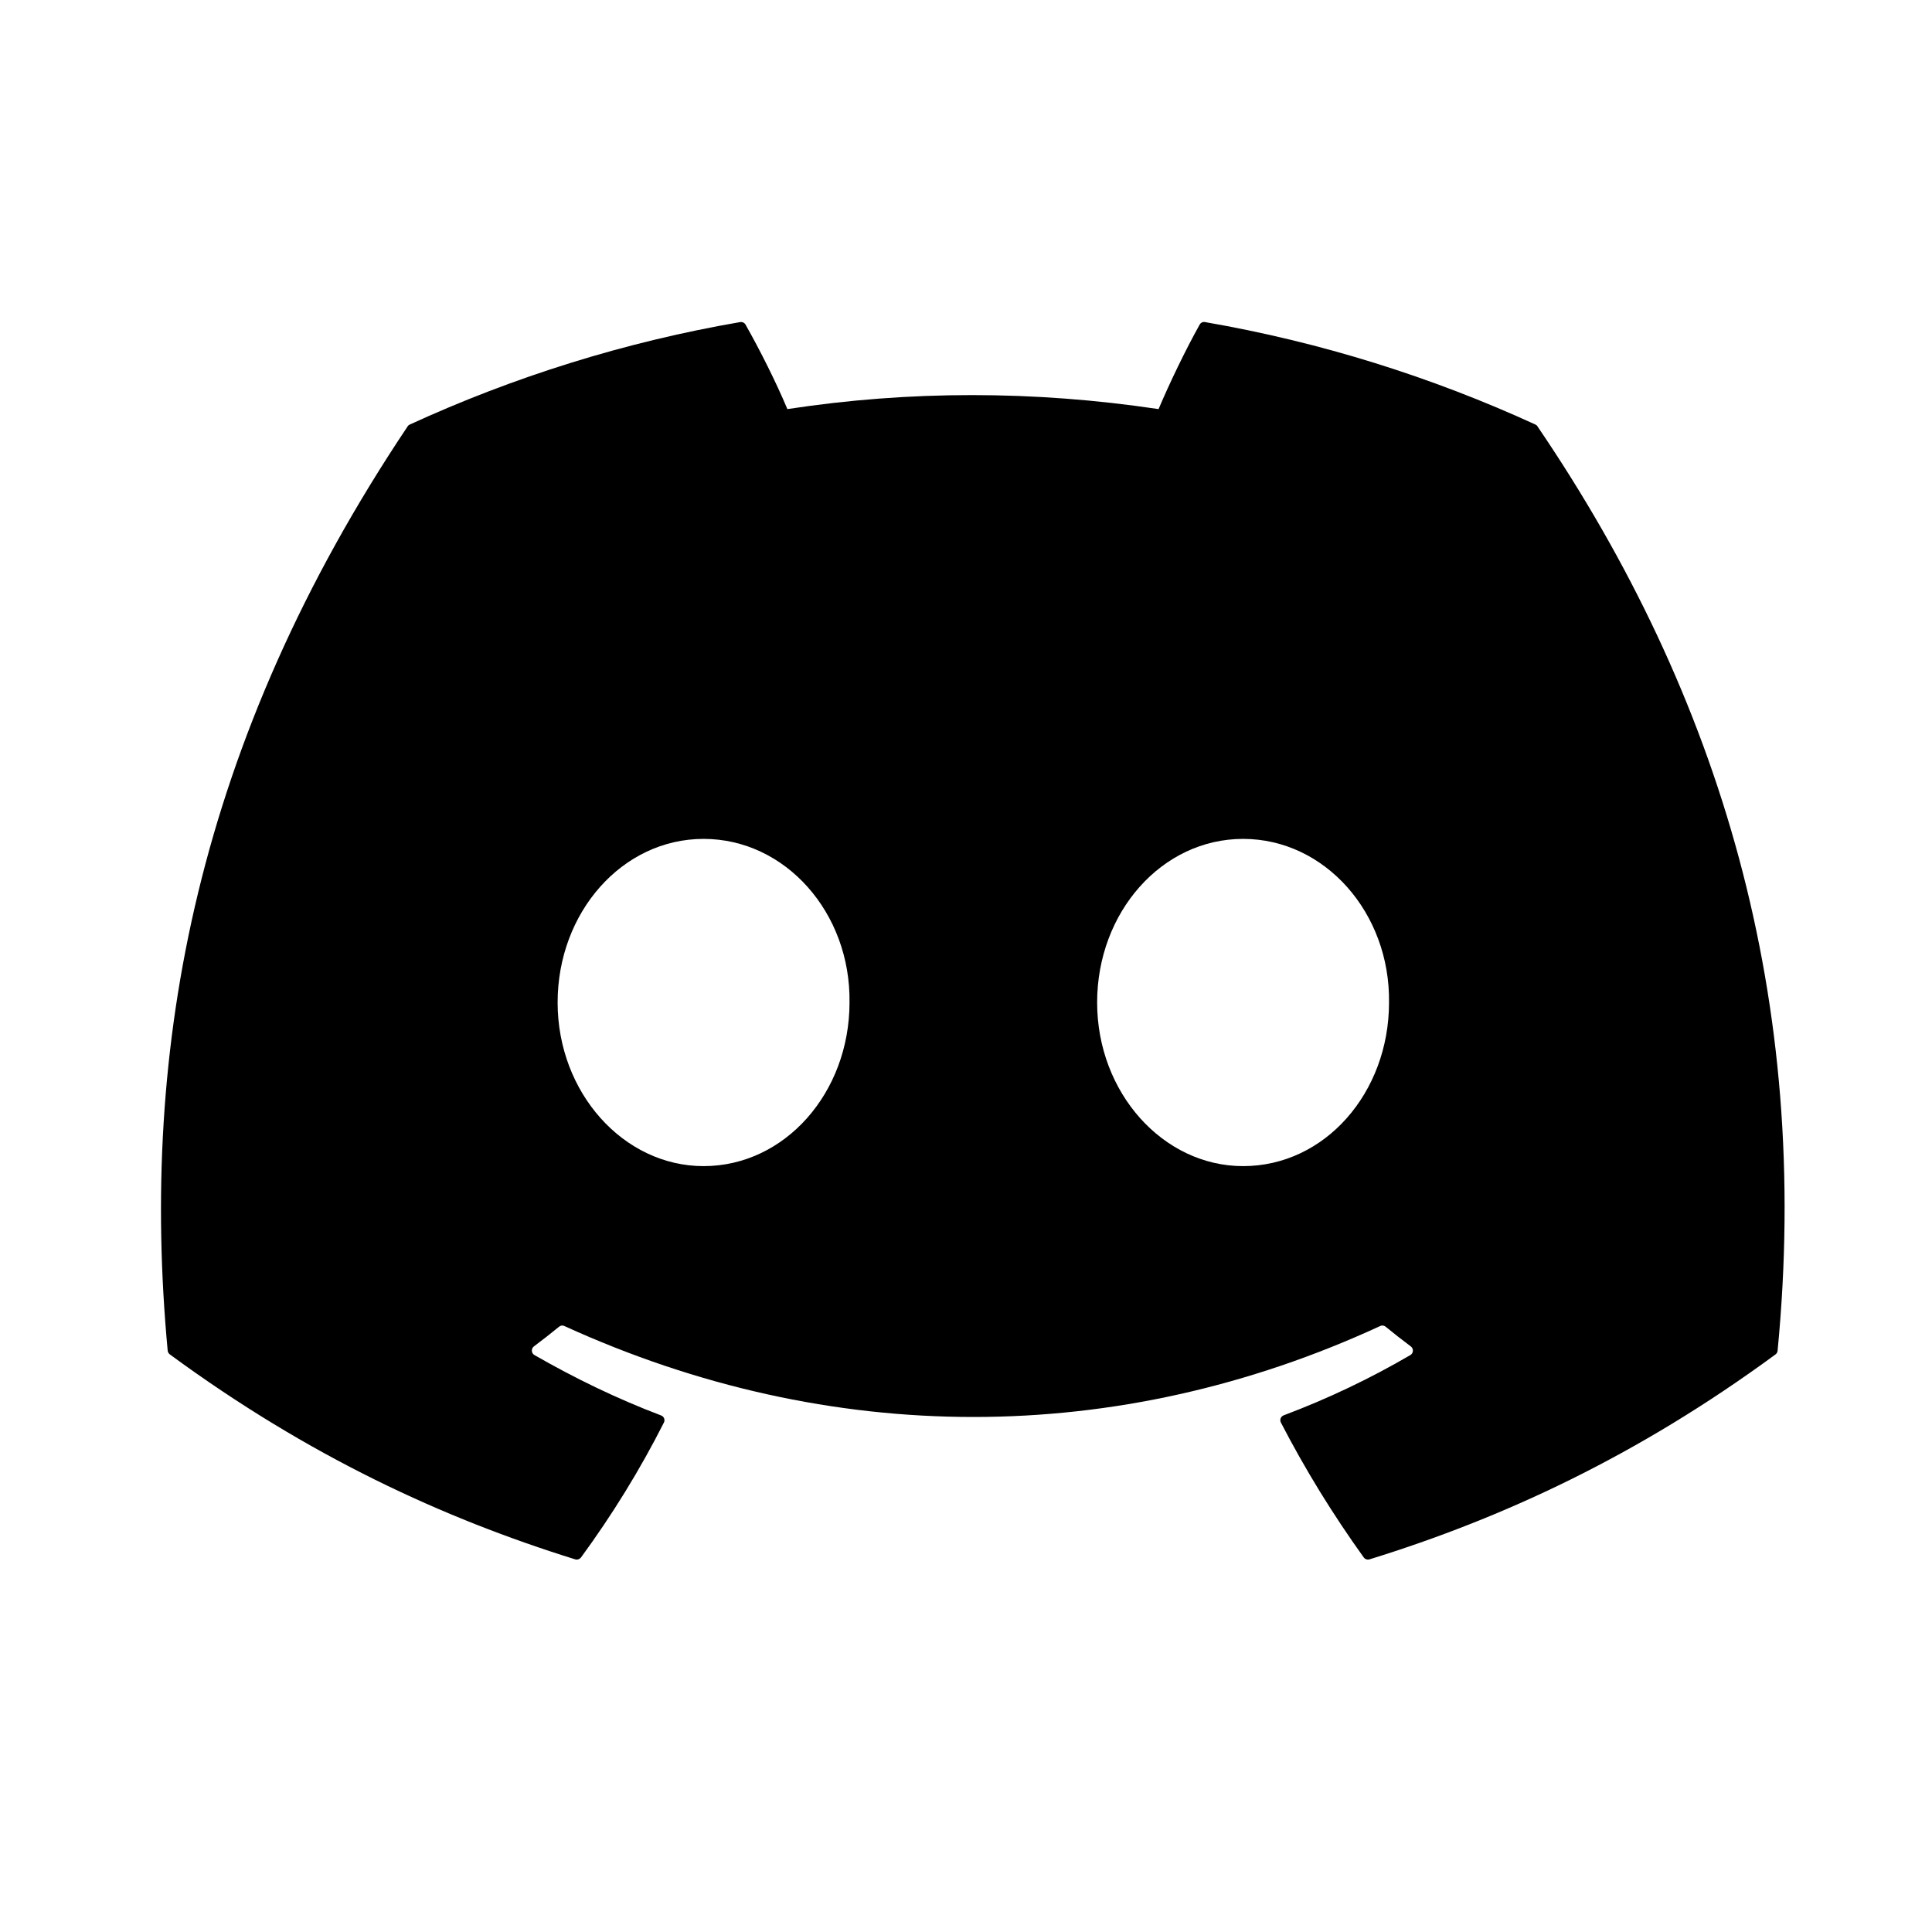 <svg width="24" height="24" viewBox="0 0 24 24" fill="none" xmlns="http://www.w3.org/2000/svg">
<path d="M19.074 5.274C17.789 4.685 16.41 4.25 14.969 4.001C14.943 3.996 14.916 4.008 14.903 4.032C14.726 4.348 14.529 4.759 14.392 5.082C12.841 4.85 11.299 4.85 9.781 5.082C9.643 4.752 9.44 4.348 9.261 4.032C9.248 4.009 9.222 3.997 9.195 4.001C7.755 4.249 6.376 4.684 5.09 5.274C5.079 5.279 5.069 5.287 5.063 5.298C2.448 9.204 1.732 13.014 2.083 16.778C2.085 16.796 2.095 16.814 2.11 16.825C3.835 18.092 5.506 18.861 7.146 19.371C7.172 19.379 7.2 19.369 7.217 19.348C7.605 18.818 7.95 18.259 8.247 17.672C8.265 17.637 8.248 17.596 8.212 17.583C7.663 17.375 7.141 17.121 6.639 16.833C6.599 16.81 6.596 16.753 6.632 16.726C6.738 16.646 6.844 16.564 6.945 16.481C6.963 16.465 6.989 16.462 7.01 16.472C10.311 17.979 13.884 17.979 17.146 16.472C17.168 16.462 17.193 16.465 17.212 16.48C17.313 16.563 17.419 16.646 17.526 16.726C17.562 16.753 17.56 16.81 17.52 16.833C17.017 17.127 16.495 17.375 15.946 17.582C15.91 17.596 15.894 17.637 15.912 17.672C16.215 18.258 16.56 18.817 16.941 19.347C16.957 19.369 16.986 19.379 17.012 19.371C18.66 18.861 20.331 18.092 22.056 16.825C22.071 16.814 22.081 16.797 22.082 16.778C22.503 12.428 21.378 8.649 19.1 5.298C19.095 5.287 19.085 5.279 19.074 5.274ZM8.74 14.486C7.746 14.486 6.927 13.574 6.927 12.453C6.927 11.333 7.73 10.421 8.74 10.421C9.758 10.421 10.569 11.341 10.553 12.453C10.553 13.574 9.75 14.486 8.74 14.486ZM15.442 14.486C14.448 14.486 13.629 13.574 13.629 12.453C13.629 11.333 14.432 10.421 15.442 10.421C16.459 10.421 17.27 11.341 17.255 12.453C17.255 13.574 16.459 14.486 15.442 14.486Z" fill="black"/>
</svg>
